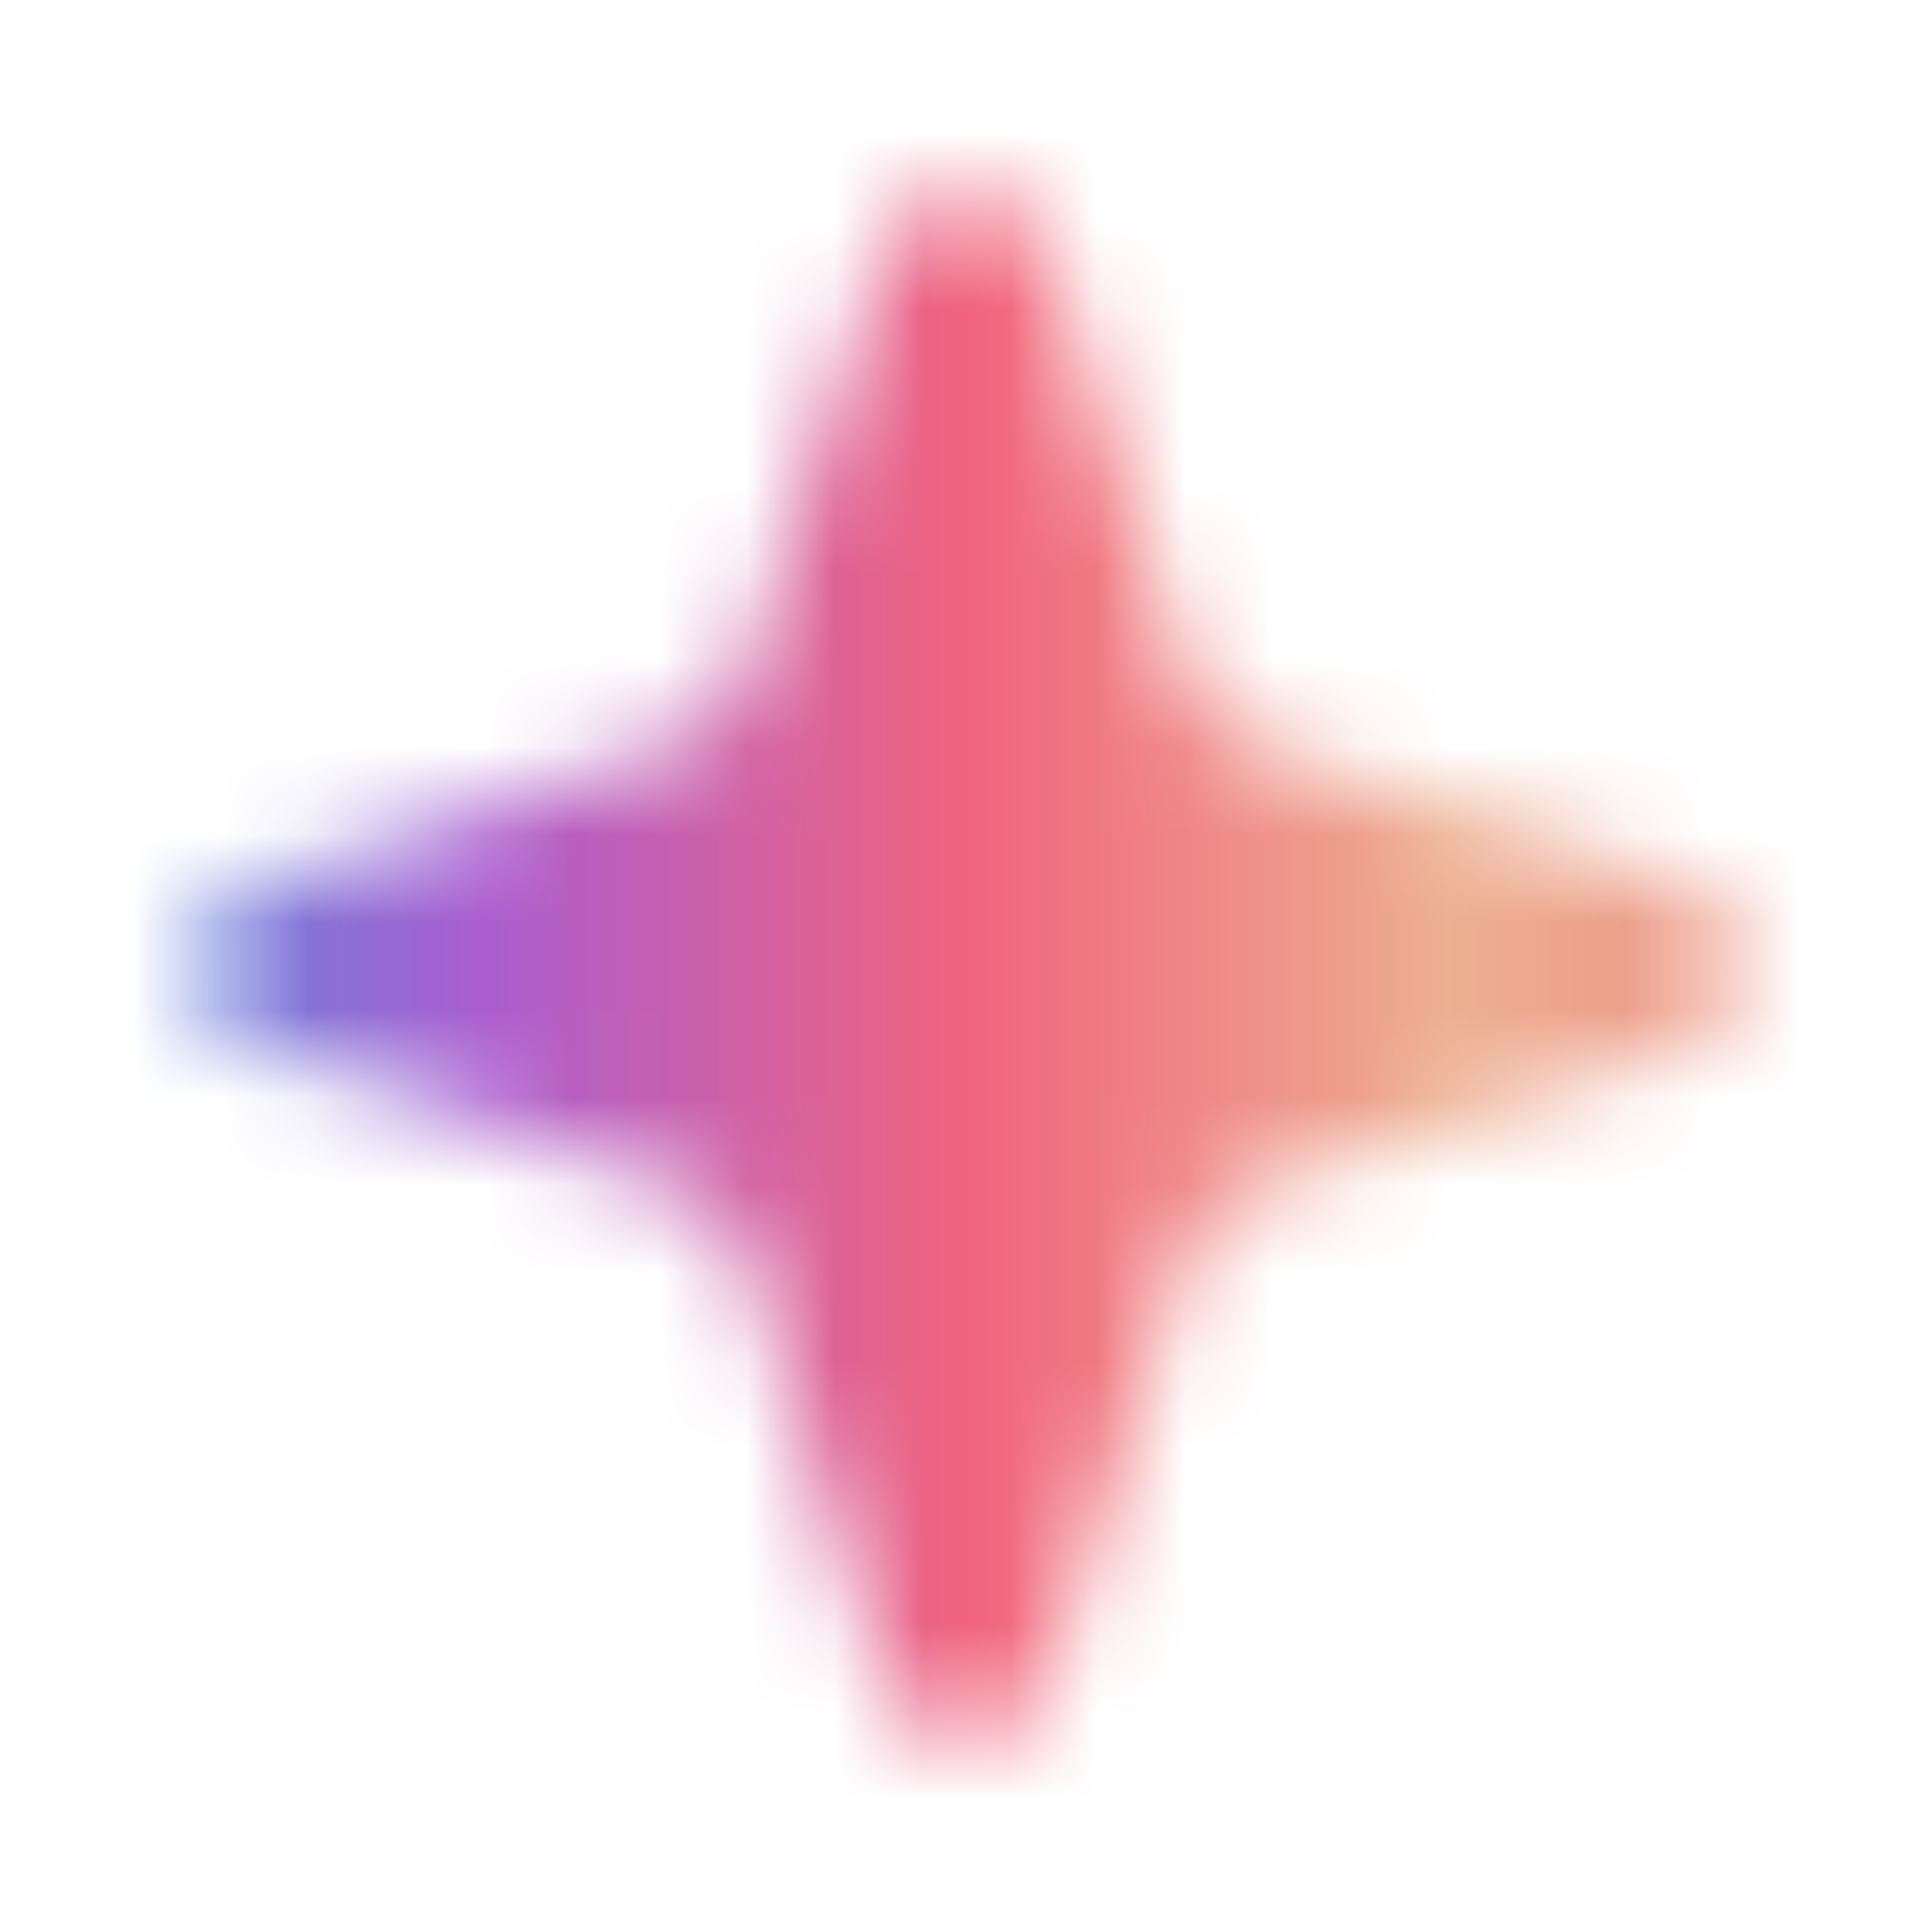 <svg width="22" height="22" viewBox="0 0 22 22" fill="none" xmlns="http://www.w3.org/2000/svg">
<mask id="mask0_40000364_2143" style="mask-type:alpha" maskUnits="userSpaceOnUse" x="2" y="2" width="18" height="18">
<path d="M10.05 2.876C10.353 1.961 11.647 1.961 11.95 2.876L13.572 7.792C13.672 8.092 13.908 8.328 14.208 8.428L19.124 10.05C20.039 10.353 20.039 11.647 19.124 11.95L14.208 13.572C13.908 13.672 13.672 13.908 13.572 14.208L11.95 19.124C11.647 20.039 10.353 20.039 10.05 19.124L8.428 14.208C8.328 13.908 8.092 13.672 7.792 13.572L2.876 11.95C1.961 11.647 1.961 10.353 2.876 10.05L7.792 8.428C8.092 8.328 8.328 8.092 8.428 7.792L10.05 2.876Z" fill="white"/>
</mask>
<g mask="url(#mask0_40000364_2143)">
<rect width="22" height="22" fill="url(#paint0_linear_40000364_2143)"/>
</g>
<defs>
<linearGradient id="paint0_linear_40000364_2143" x1="22" y1="11" x2="0" y2="11" gradientUnits="userSpaceOnUse">
<stop stop-color="#EB8681"/>
<stop offset="0.25" stop-color="#EDAF90"/>
<stop offset="0.5" stop-color="#F1647E"/>
<stop offset="0.75" stop-color="#AA5DCF"/>
<stop offset="1" stop-color="#459BE6"/>
</linearGradient>
</defs>
</svg>
